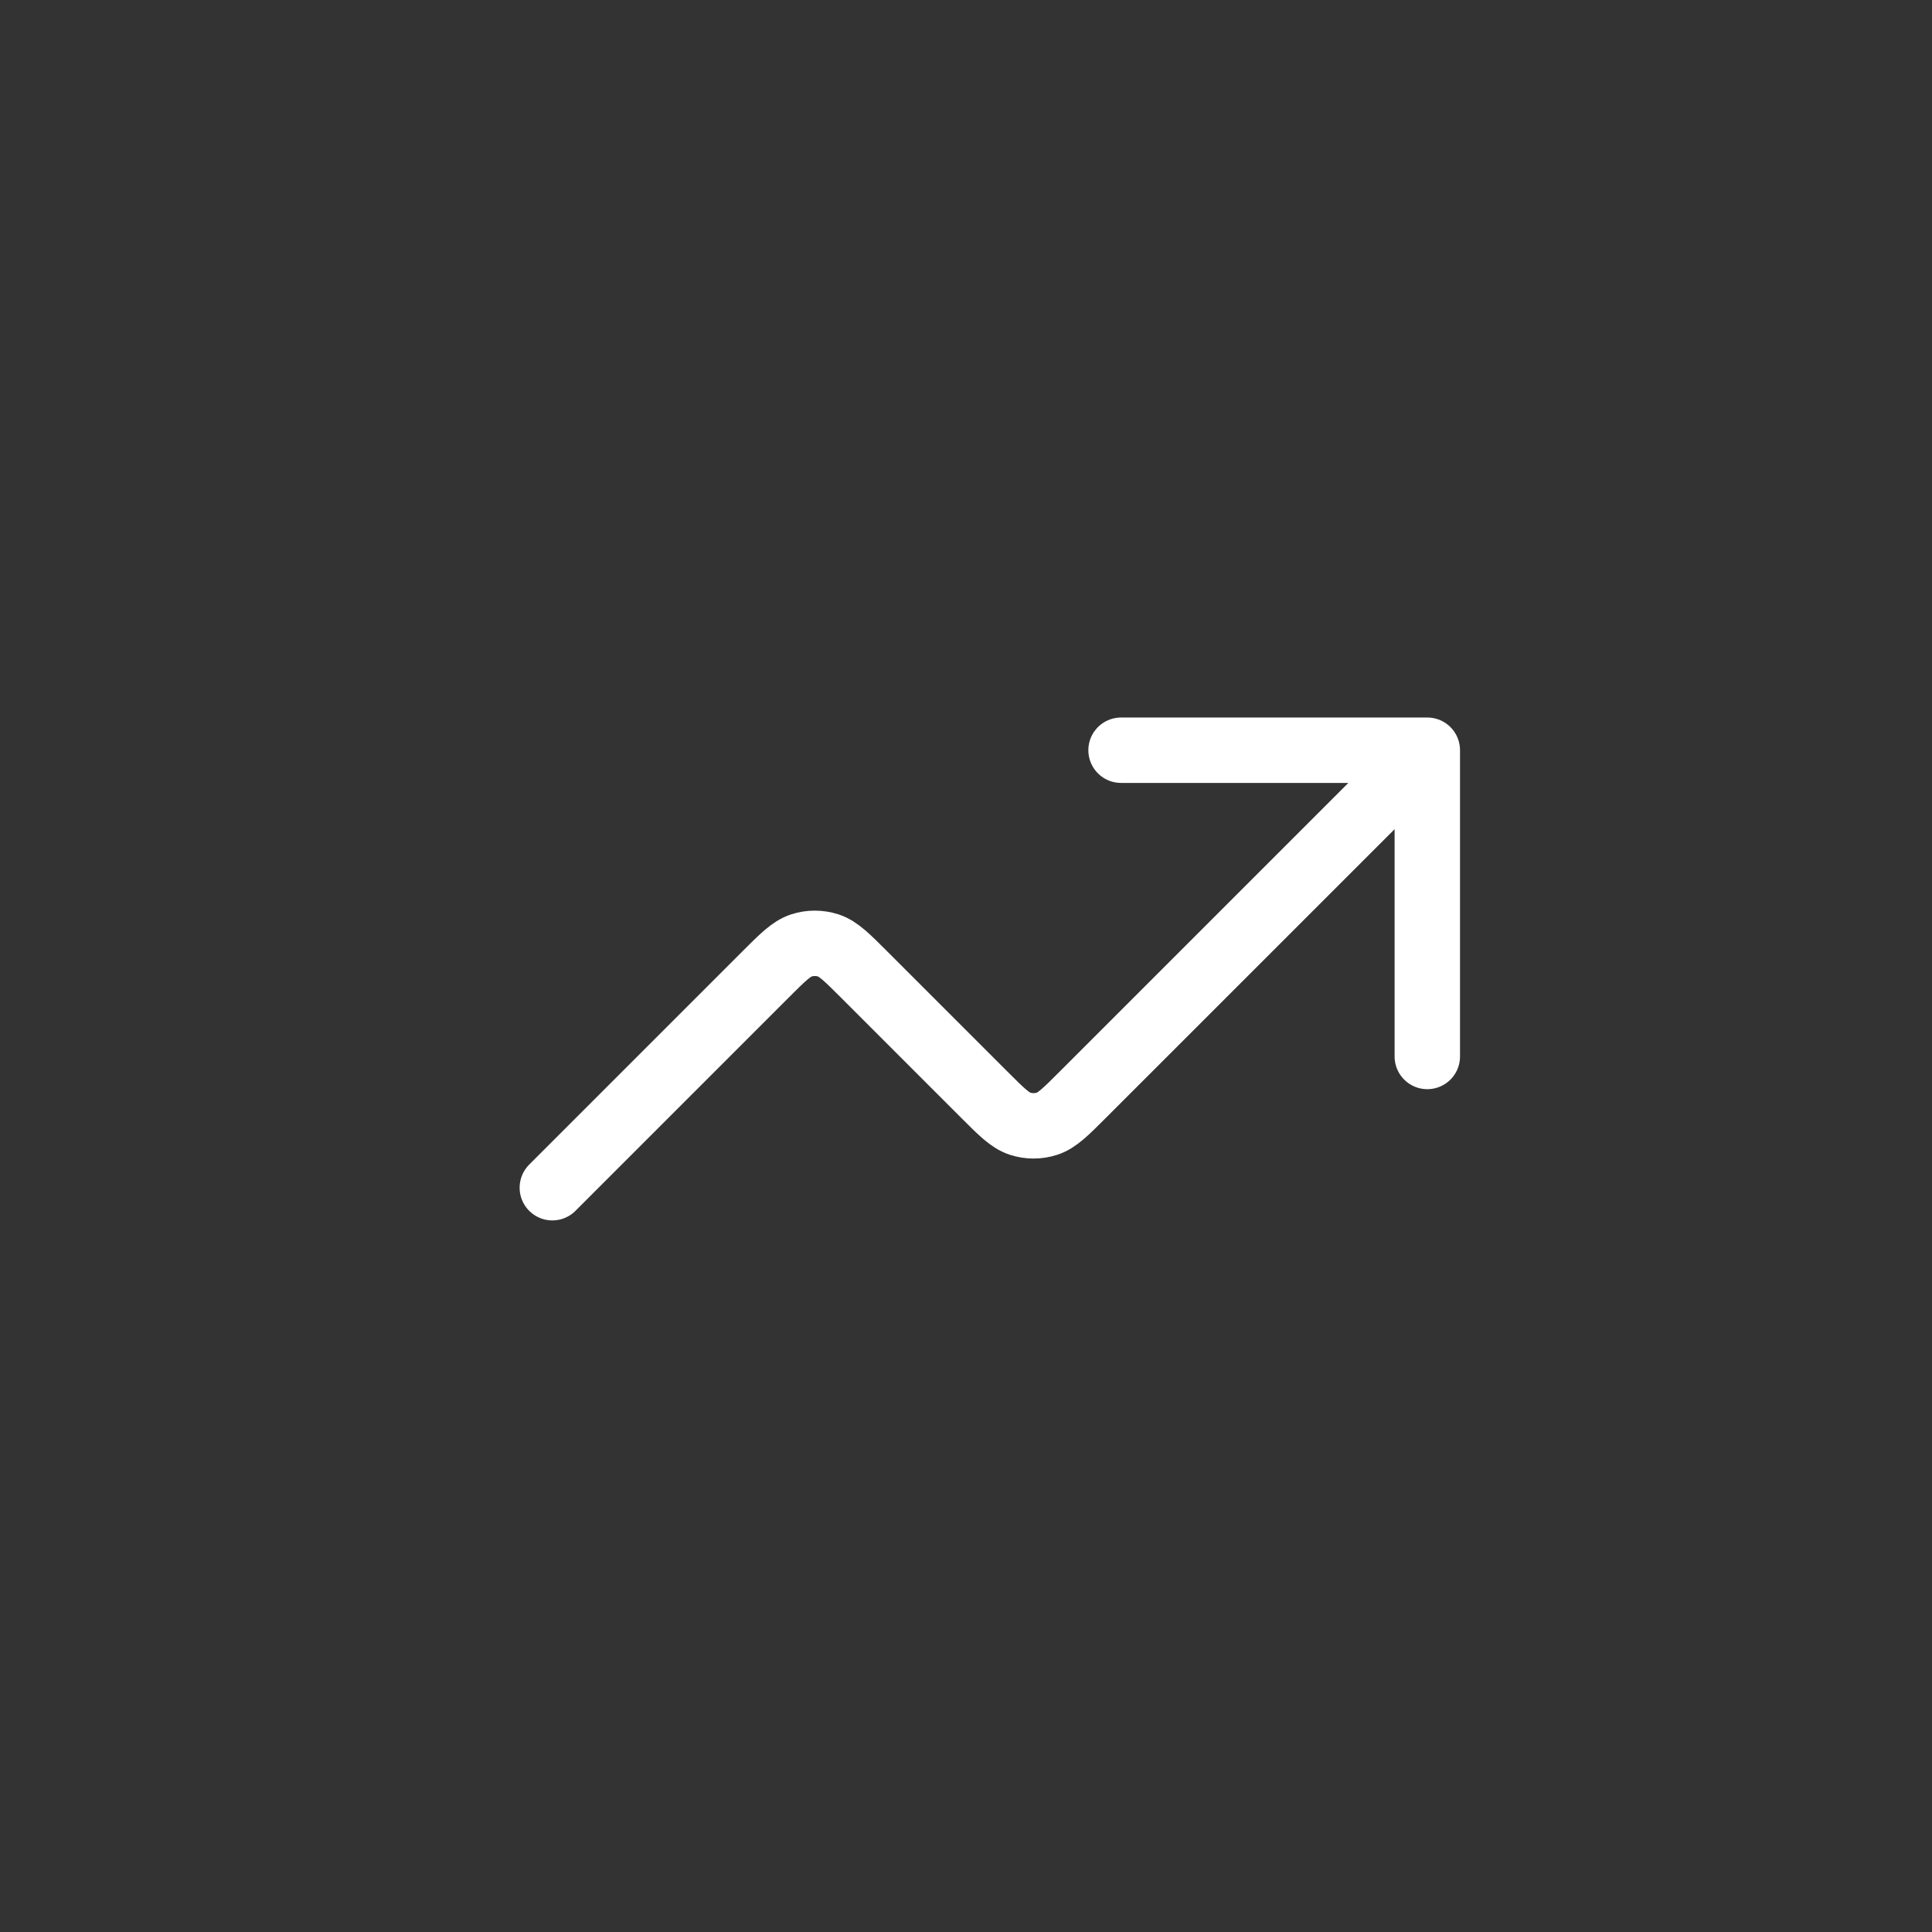 <svg width="70" height="70" viewBox="0 0 70 70" fill="none" xmlns="http://www.w3.org/2000/svg">
<rect x="0" y="0" width="70" height="70" fill="#333333" stroke="none"/>
<g clip-path="url(#clip0_1463_5821)">
<path d="M51.714 27.182L39.241 39.654C38.614 40.282 38.3 40.596 37.938 40.714C37.619 40.817 37.276 40.817 36.958 40.714C36.596 40.596 36.282 40.282 35.654 39.654L31.316 35.316C30.688 34.688 30.374 34.374 30.012 34.256C29.694 34.153 29.351 34.153 29.032 34.256C28.671 34.374 28.357 34.688 27.729 35.316L20.012 43.033M51.714 27.182H40.618M51.714 27.182V38.278" stroke="white" stroke-width="2.37" stroke-linecap="round" stroke-linejoin="round"/>
</g>
<defs>
<clipPath id="clip0_1463_5821">
<rect width="35" height="19" fill="white" transform="translate(18 26)"/>
</clipPath>
</defs>
</svg>
